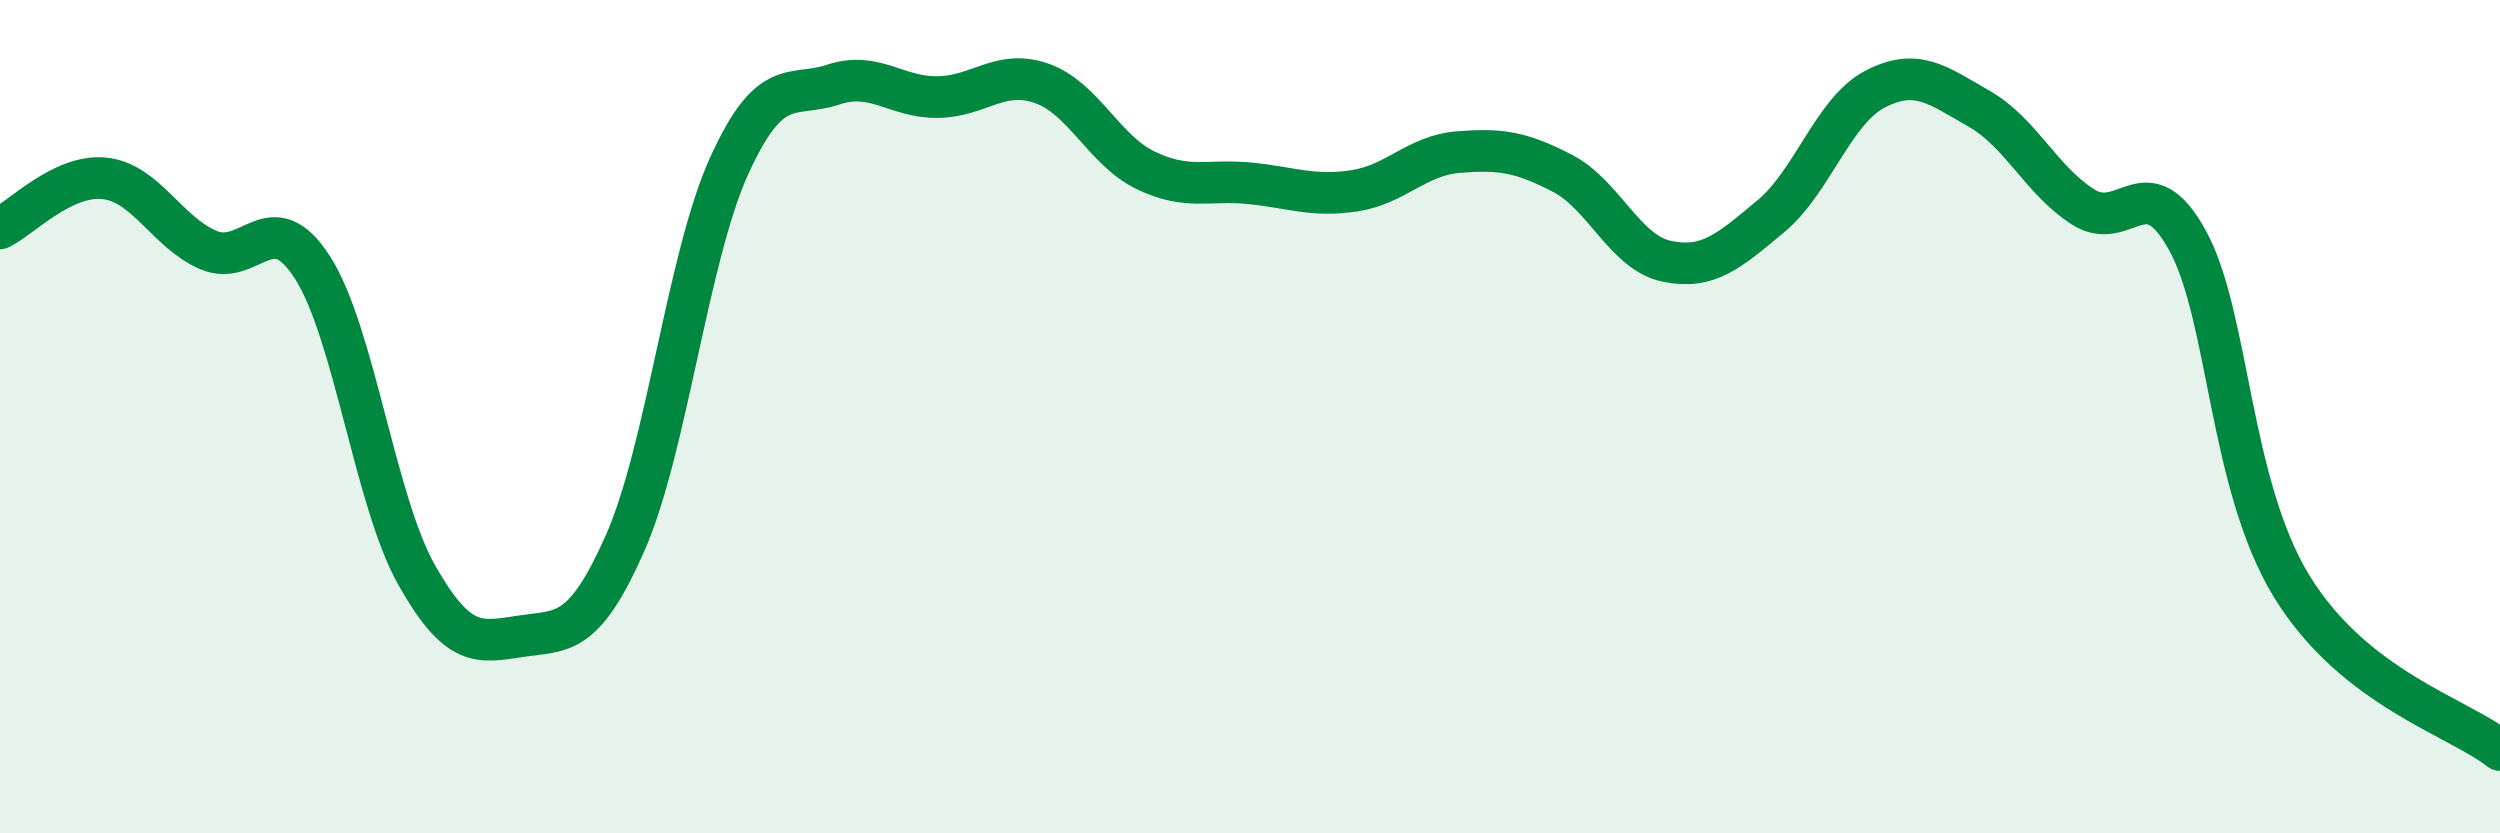 
    <svg width="60" height="20" viewBox="0 0 60 20" xmlns="http://www.w3.org/2000/svg">
      <path
        d="M 0,5.48 C 0.5,5.24 1.5,4.18 2.5,4.28 C 3.5,4.38 4,5.57 5,6 C 6,6.43 6.5,4.86 7.5,6.42 C 8.5,7.98 9,12.03 10,13.8 C 11,15.57 11.5,15.42 12.5,15.27 C 13.5,15.12 14,15.3 15,13.04 C 16,10.78 16.5,6.18 17.5,3.98 C 18.5,1.78 19,2.36 20,2.03 C 21,1.7 21.5,2.34 22.5,2.33 C 23.5,2.32 24,1.65 25,2 C 26,2.35 26.5,3.61 27.5,4.09 C 28.5,4.57 29,4.3 30,4.4 C 31,4.5 31.5,4.73 32.5,4.58 C 33.5,4.43 34,3.73 35,3.65 C 36,3.57 36.5,3.64 37.5,4.16 C 38.5,4.68 39,6.06 40,6.27 C 41,6.48 41.5,6.02 42.5,5.19 C 43.5,4.36 44,2.66 45,2.14 C 46,1.62 46.5,2.04 47.5,2.61 C 48.5,3.18 49,4.34 50,4.97 C 51,5.6 51.5,3.95 52.5,5.77 C 53.5,7.59 53.5,11.62 55,14.07 C 56.5,16.52 59,17.21 60,18L60 20L0 20Z"
        fill="#008740"
        opacity="0.1"
        stroke-linecap="round"
        stroke-linejoin="round"
      />
      <path
        d="M 0,5.48 C 0.5,5.24 1.5,4.18 2.5,4.28 C 3.5,4.38 4,5.57 5,6 C 6,6.43 6.5,4.86 7.5,6.42 C 8.5,7.98 9,12.03 10,13.8 C 11,15.57 11.5,15.42 12.5,15.27 C 13.5,15.12 14,15.3 15,13.04 C 16,10.78 16.5,6.18 17.5,3.98 C 18.5,1.78 19,2.36 20,2.03 C 21,1.7 21.5,2.34 22.5,2.33 C 23.5,2.32 24,1.65 25,2 C 26,2.35 26.5,3.61 27.5,4.09 C 28.5,4.57 29,4.3 30,4.4 C 31,4.5 31.5,4.73 32.5,4.58 C 33.5,4.43 34,3.73 35,3.65 C 36,3.57 36.5,3.64 37.5,4.16 C 38.5,4.68 39,6.06 40,6.27 C 41,6.48 41.5,6.02 42.5,5.19 C 43.5,4.36 44,2.66 45,2.14 C 46,1.62 46.5,2.04 47.5,2.61 C 48.5,3.18 49,4.34 50,4.97 C 51,5.6 51.5,3.95 52.5,5.77 C 53.5,7.59 53.5,11.62 55,14.07 C 56.5,16.52 59,17.21 60,18"
        stroke="#008740"
        stroke-width="1"
        fill="none"
        stroke-linecap="round"
        stroke-linejoin="round"
      />
    </svg>
  